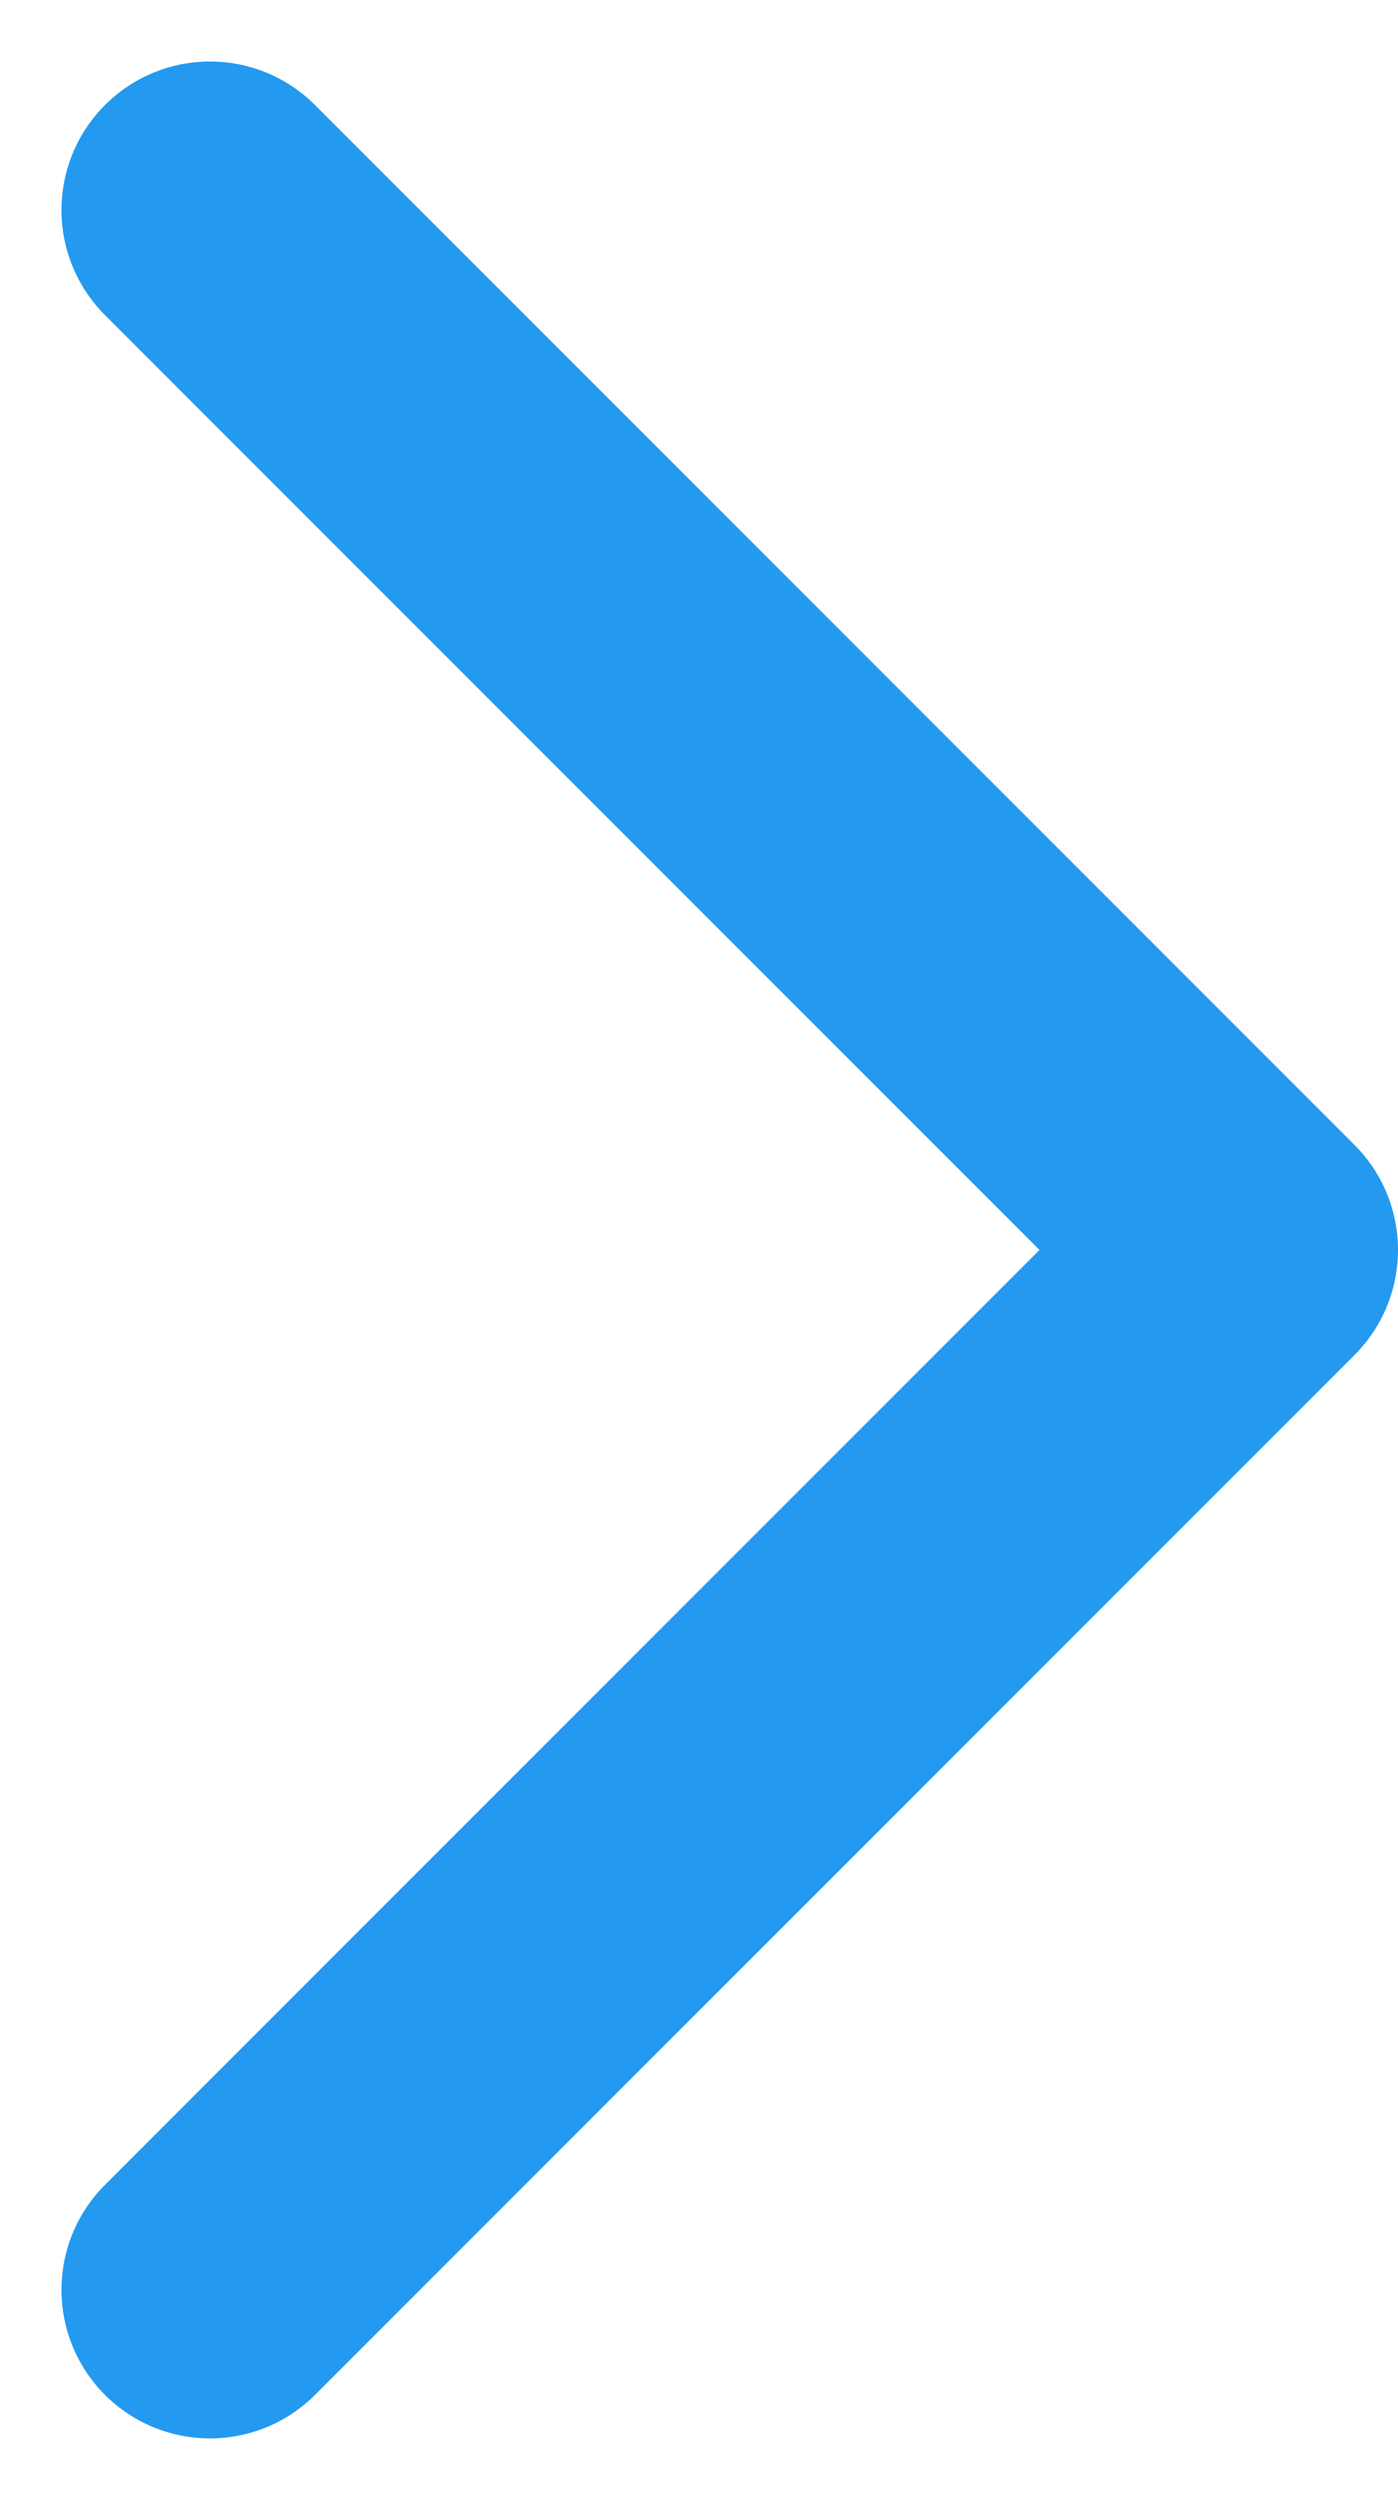 <svg xmlns="http://www.w3.org/2000/svg" width="9.414" height="16.828"><path data-name="シェイプ 10" d="M1.414 15.414l7-7-7-7" fill="none" stroke="#2499f0" stroke-linecap="round" stroke-linejoin="round" stroke-width="2"/></svg>